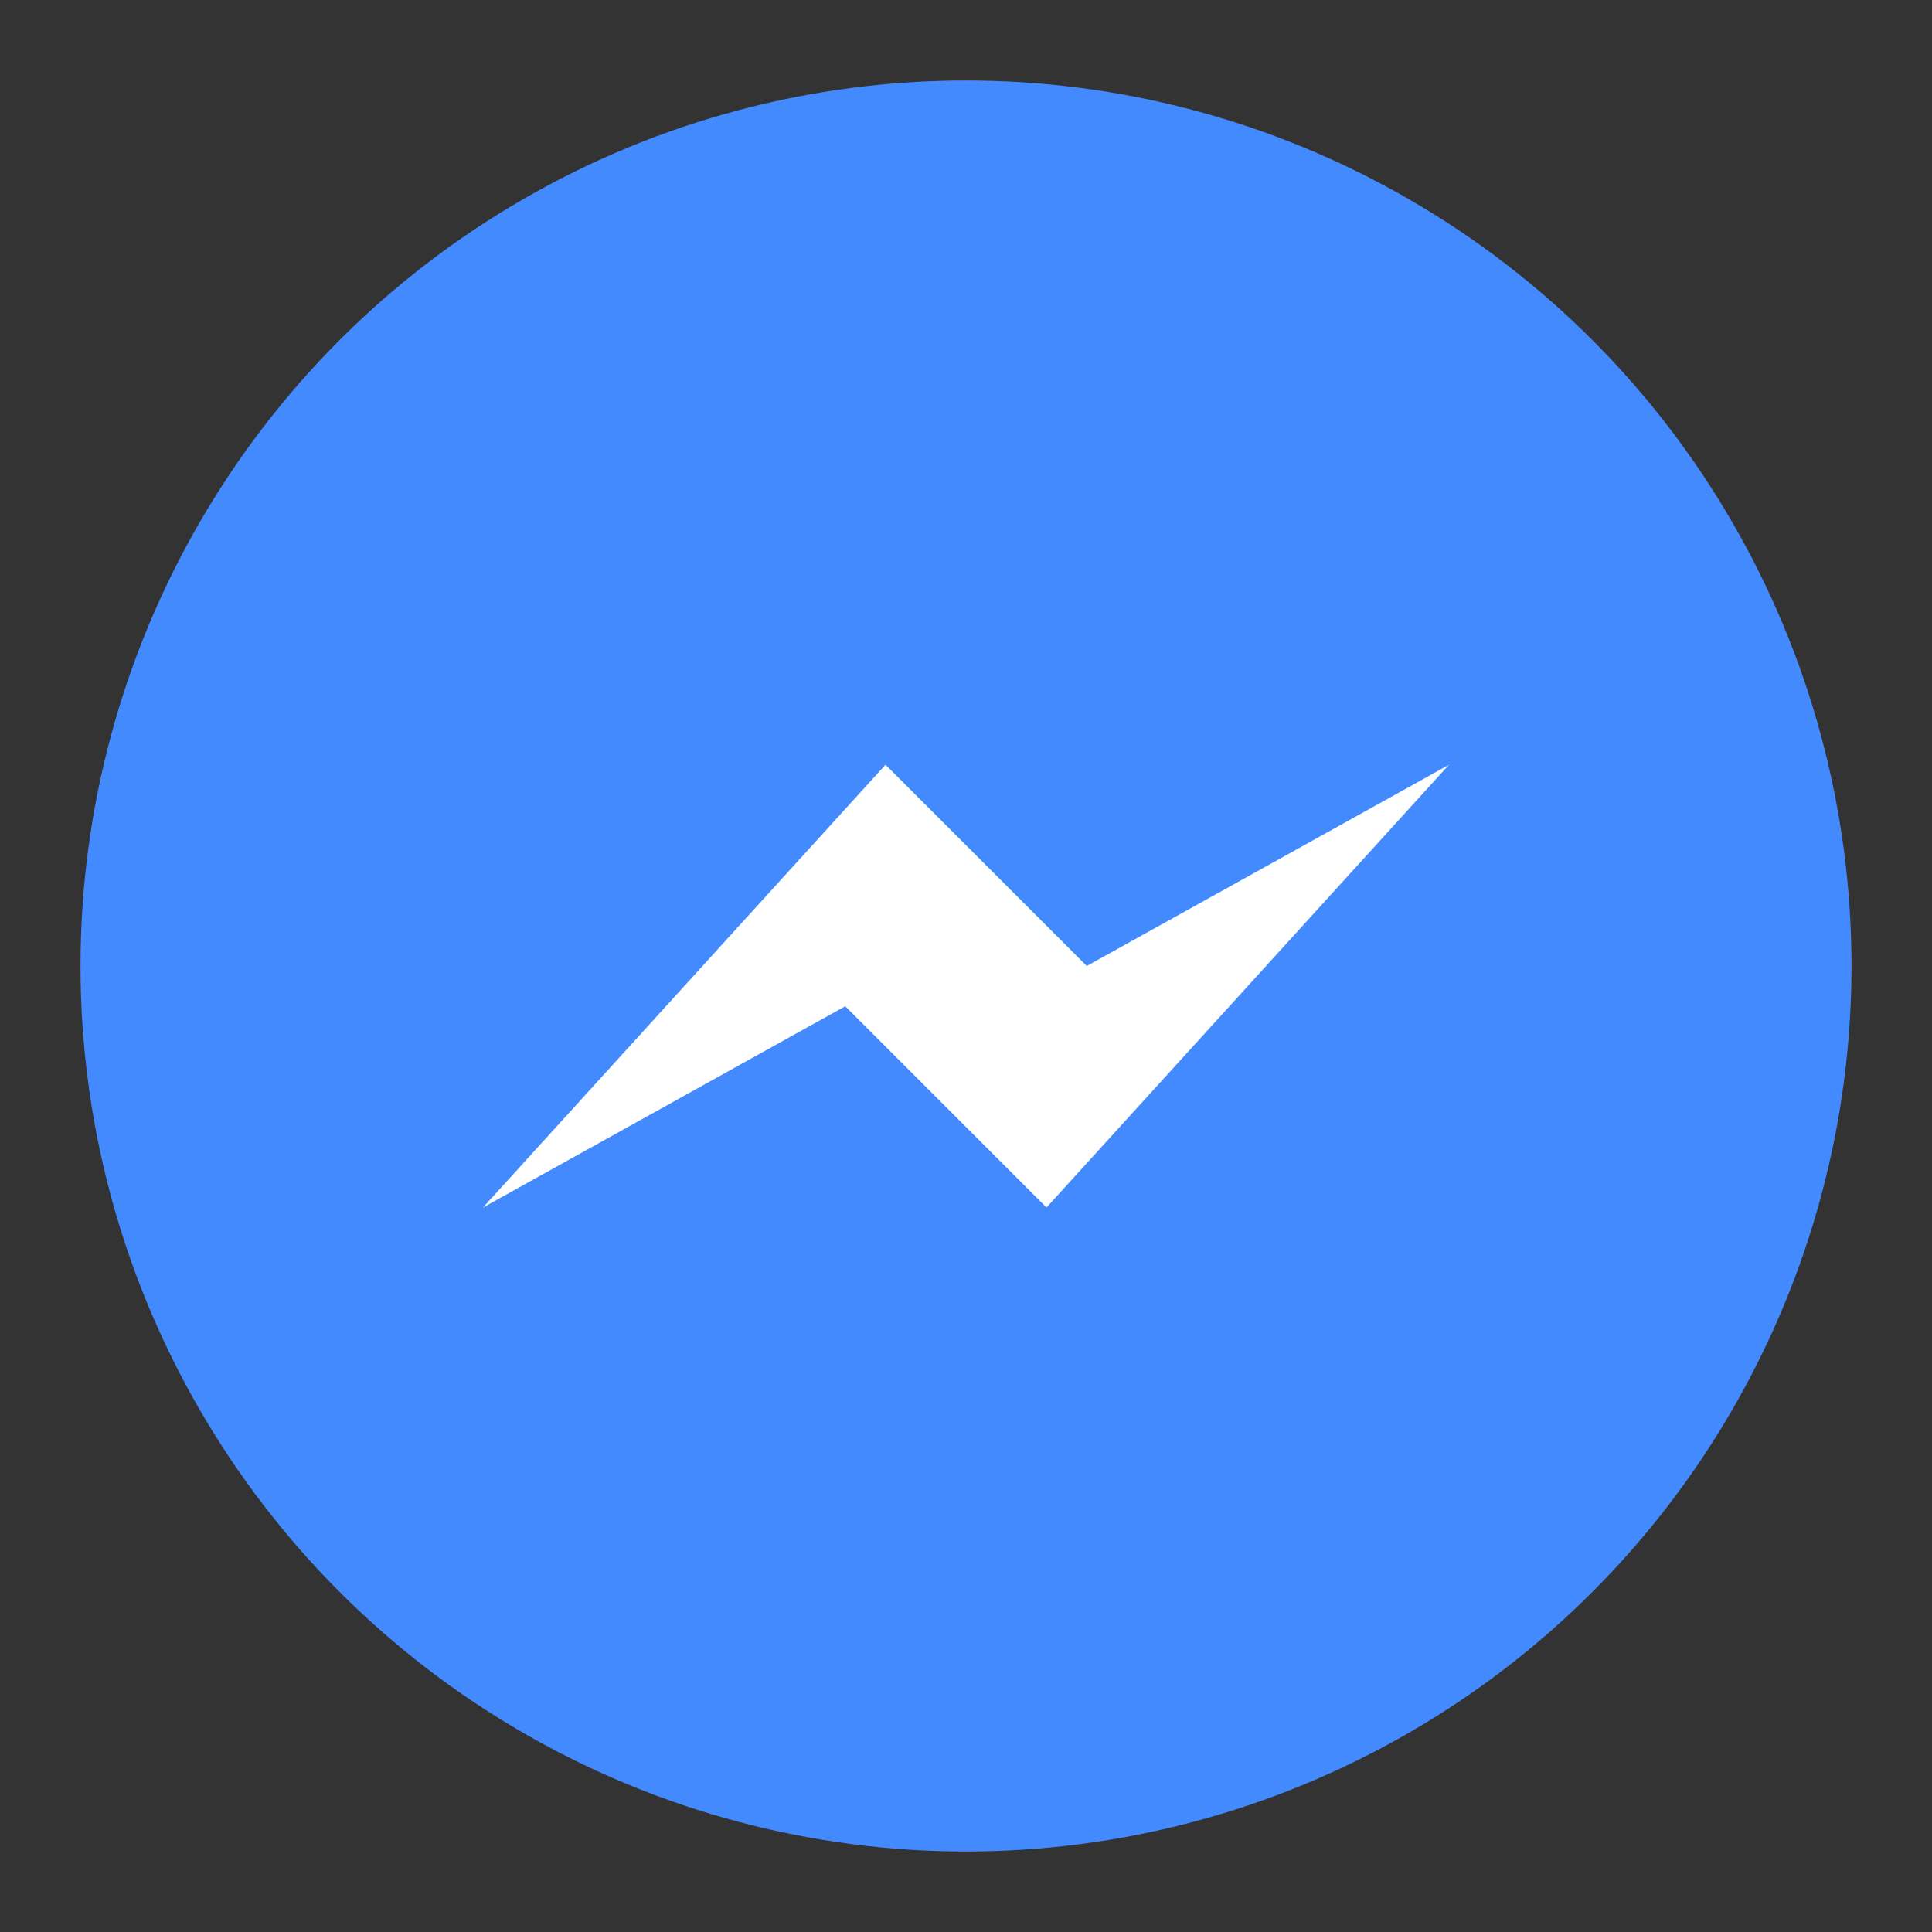 <svg xmlns="http://www.w3.org/2000/svg" viewBox="0 0 48 48" width="48px" height="48px"><rect x="0" y="0" width="48" height="48" fill="#333333" stroke="none"/><circle cx="24" cy="24" r="22" fill="#448AFF"></circle><path fill="#FFF" d="M12 28L22 17 27 22 36 17 26 28 21 23z" transform="translate(0,2)"></path></svg>